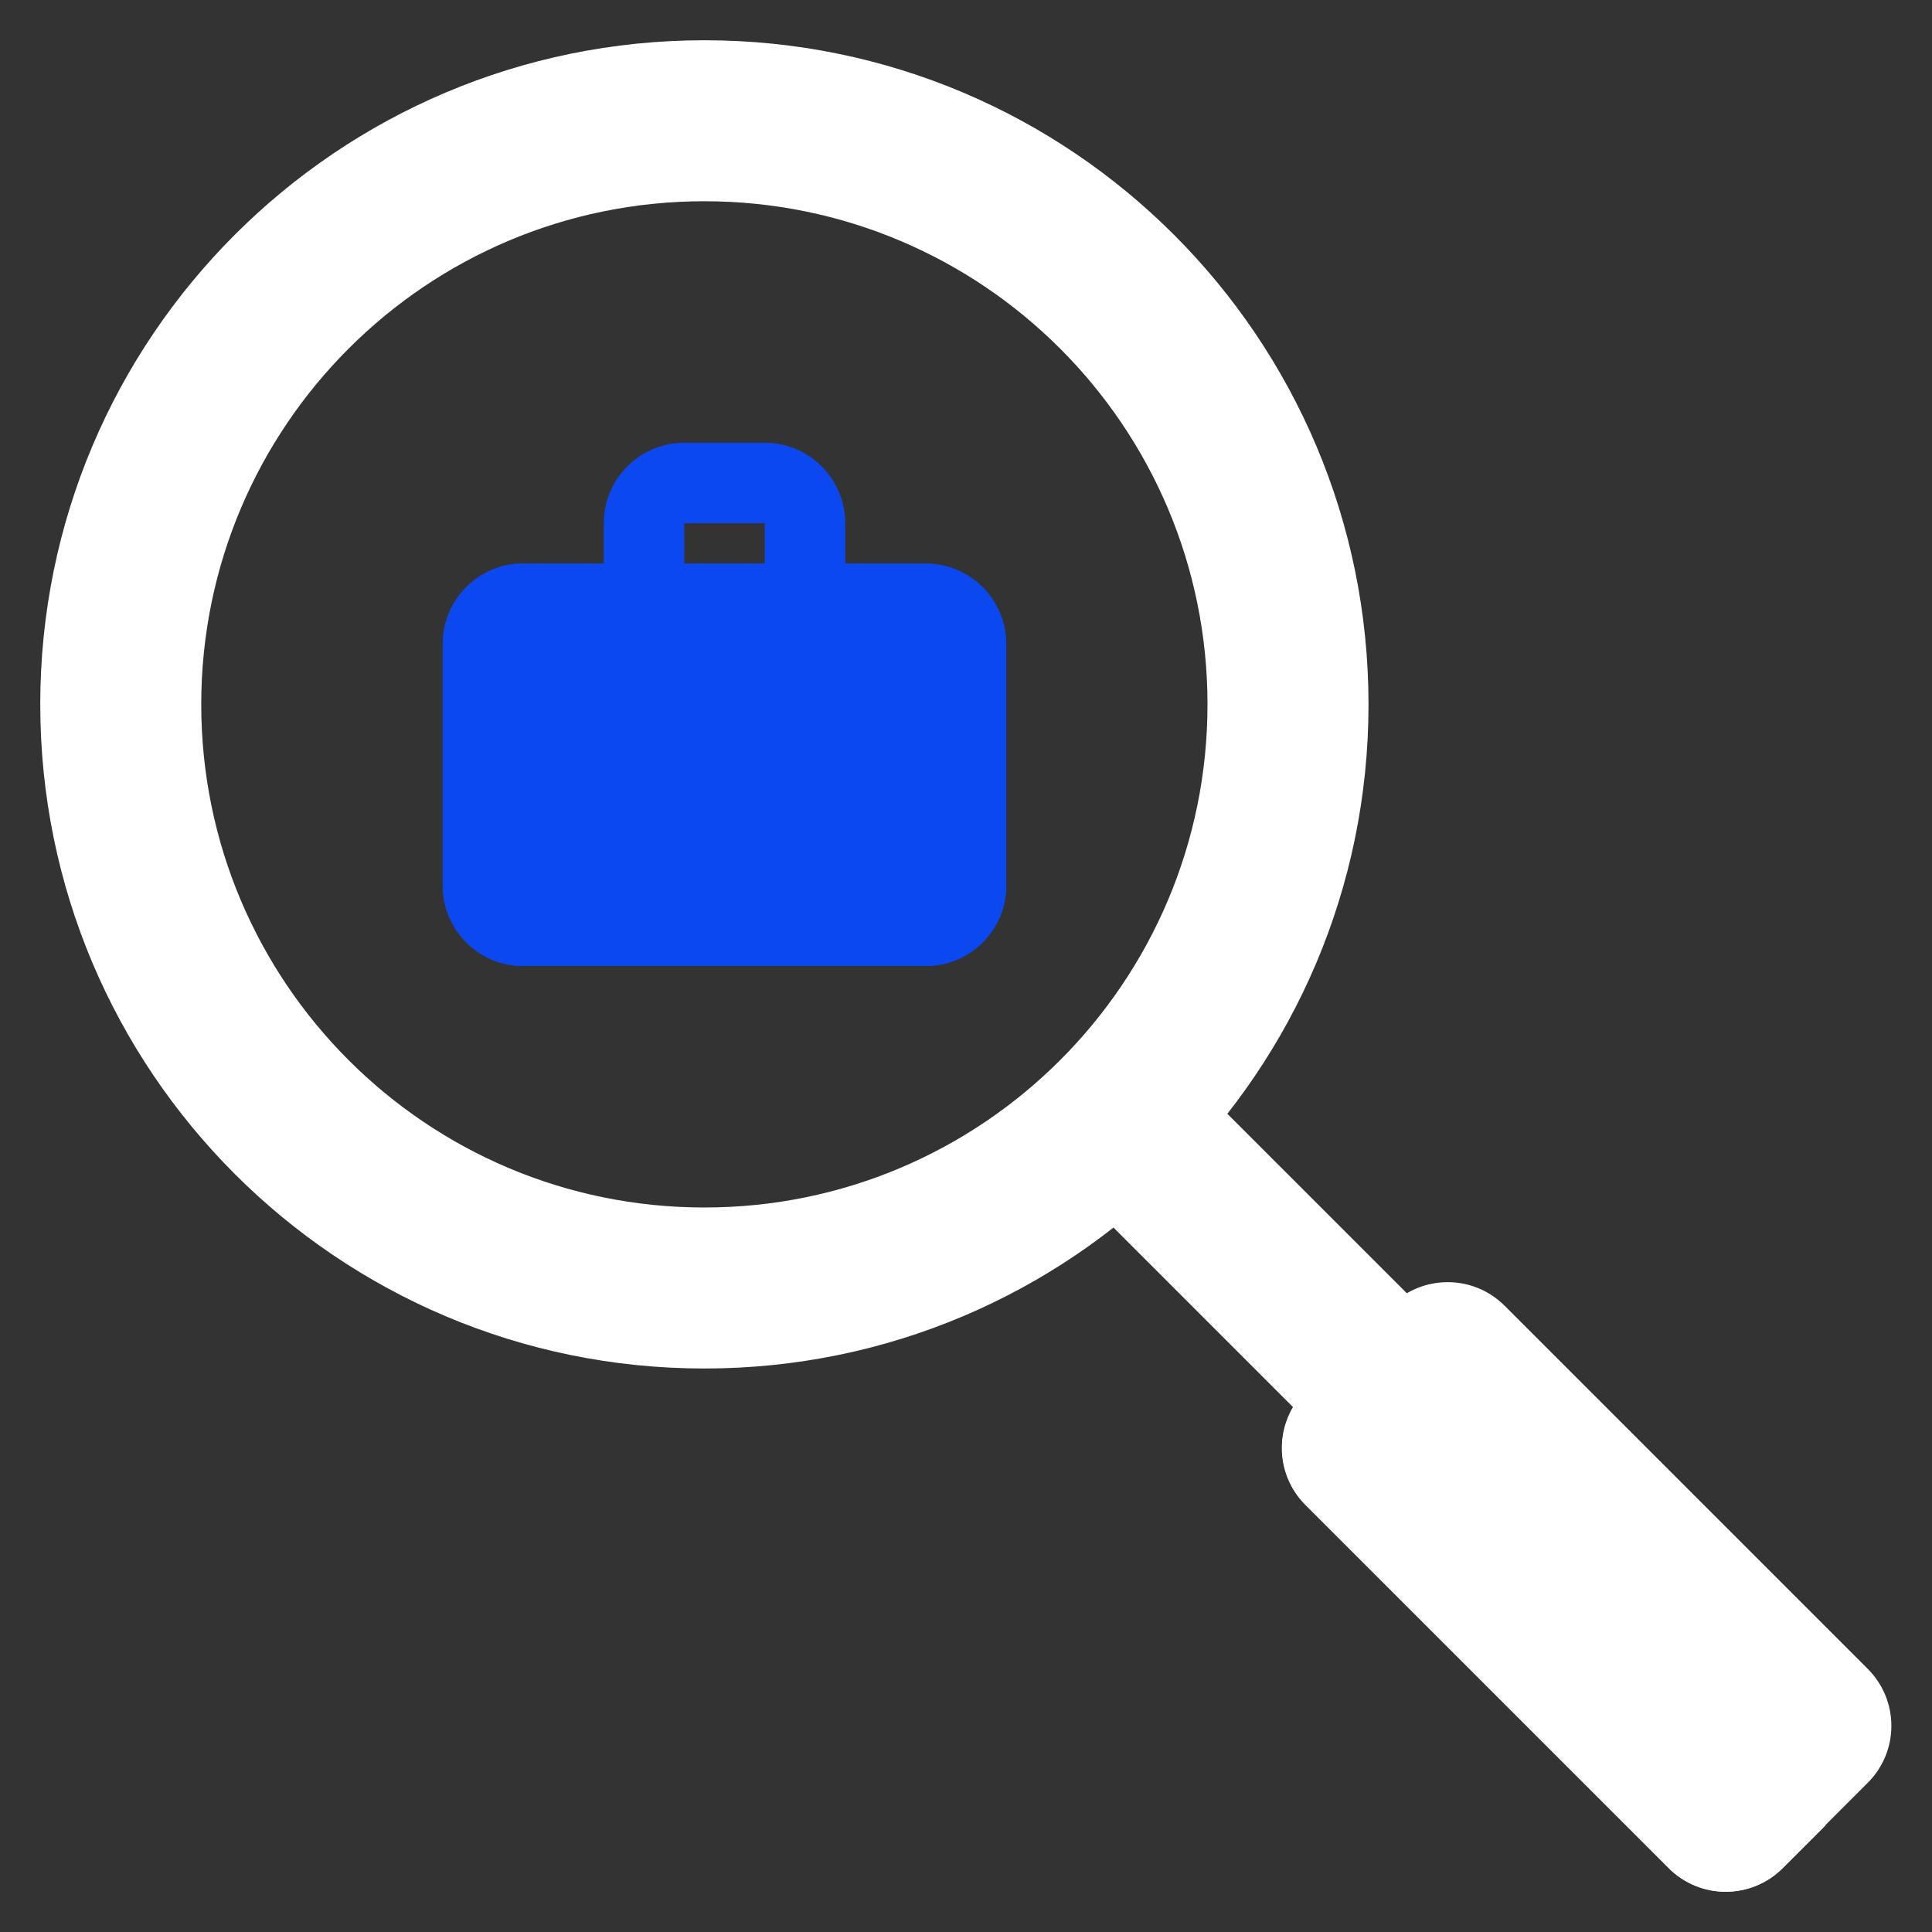 <svg width="80" height="80" viewBox="0 0 80 80" fill="none" xmlns="http://www.w3.org/2000/svg">
<rect x="0" y="0" width="80" height="80" fill="#333333" stroke="none"/>
<path d="M46.425 44.079L44.069 46.436C43.418 47.087 43.224 47.948 43.636 48.36L62.717 67.441C63.129 67.853 63.99 67.659 64.641 67.008L66.998 64.652C67.648 64.001 67.842 63.139 67.43 62.727L48.349 43.647C47.938 43.235 47.076 43.428 46.425 44.079Z" fill="white"/>
<path d="M57.589 54.067L54.054 57.602C52.752 58.904 52.752 61.014 54.054 62.316L69.093 77.355C70.394 78.656 72.504 78.656 73.806 77.355L77.341 73.82C78.643 72.518 78.643 70.408 77.341 69.106L62.302 54.067C61.001 52.766 58.89 52.766 57.589 54.067Z" fill="white"/>
<path d="M73.03 74.613L56.81 58.393C56.102 57.685 55.793 56.738 55.855 55.813L54.065 57.603C52.763 58.905 52.763 61.015 54.065 62.317L69.107 77.358C70.408 78.66 72.518 78.66 73.82 77.358L75.608 75.57C74.682 75.632 73.735 75.323 73.028 74.615L73.03 74.613Z" fill="white"/>
<path d="M29.167 1.667C44.355 1.667 56.667 13.979 56.667 29.167C56.667 44.355 44.355 56.667 29.167 56.667C13.979 56.667 1.667 44.355 1.667 29.167C1.667 13.979 13.979 1.667 29.167 1.667ZM29.167 8.333C17.661 8.333 8.333 17.661 8.333 29.167C8.333 40.673 17.661 50 29.167 50C40.673 50 50 40.673 50 29.167C50 17.661 40.673 8.333 29.167 8.333Z" fill="white"/>
<path d="M33.333 26.667C32.412 26.667 31.667 25.92 31.667 25V21.667H28.333V25C28.333 25.92 27.588 26.667 26.667 26.667C25.745 26.667 25 25.92 25 25V21.667C25 19.828 26.495 18.333 28.333 18.333H31.667C33.505 18.333 35 19.828 35 21.667V25C35 25.92 34.255 26.667 33.333 26.667Z" fill="#0C48EF"/>
<path d="M38.333 23.333H21.667C19.826 23.333 18.333 24.826 18.333 26.667V36.667C18.333 38.508 19.826 40 21.667 40H38.333C40.174 40 41.667 38.508 41.667 36.667V26.667C41.667 24.826 40.174 23.333 38.333 23.333Z" fill="#0C48EF"/>
<path d="M21.667 33.333V23.333C19.825 23.333 18.333 24.825 18.333 26.667V36.667C18.333 38.508 19.825 40 21.667 40H38.333C40.175 40 41.667 38.508 41.667 36.667H25C23.158 36.667 21.667 35.175 21.667 33.333Z" fill="#0C48EF"/>
</svg>
